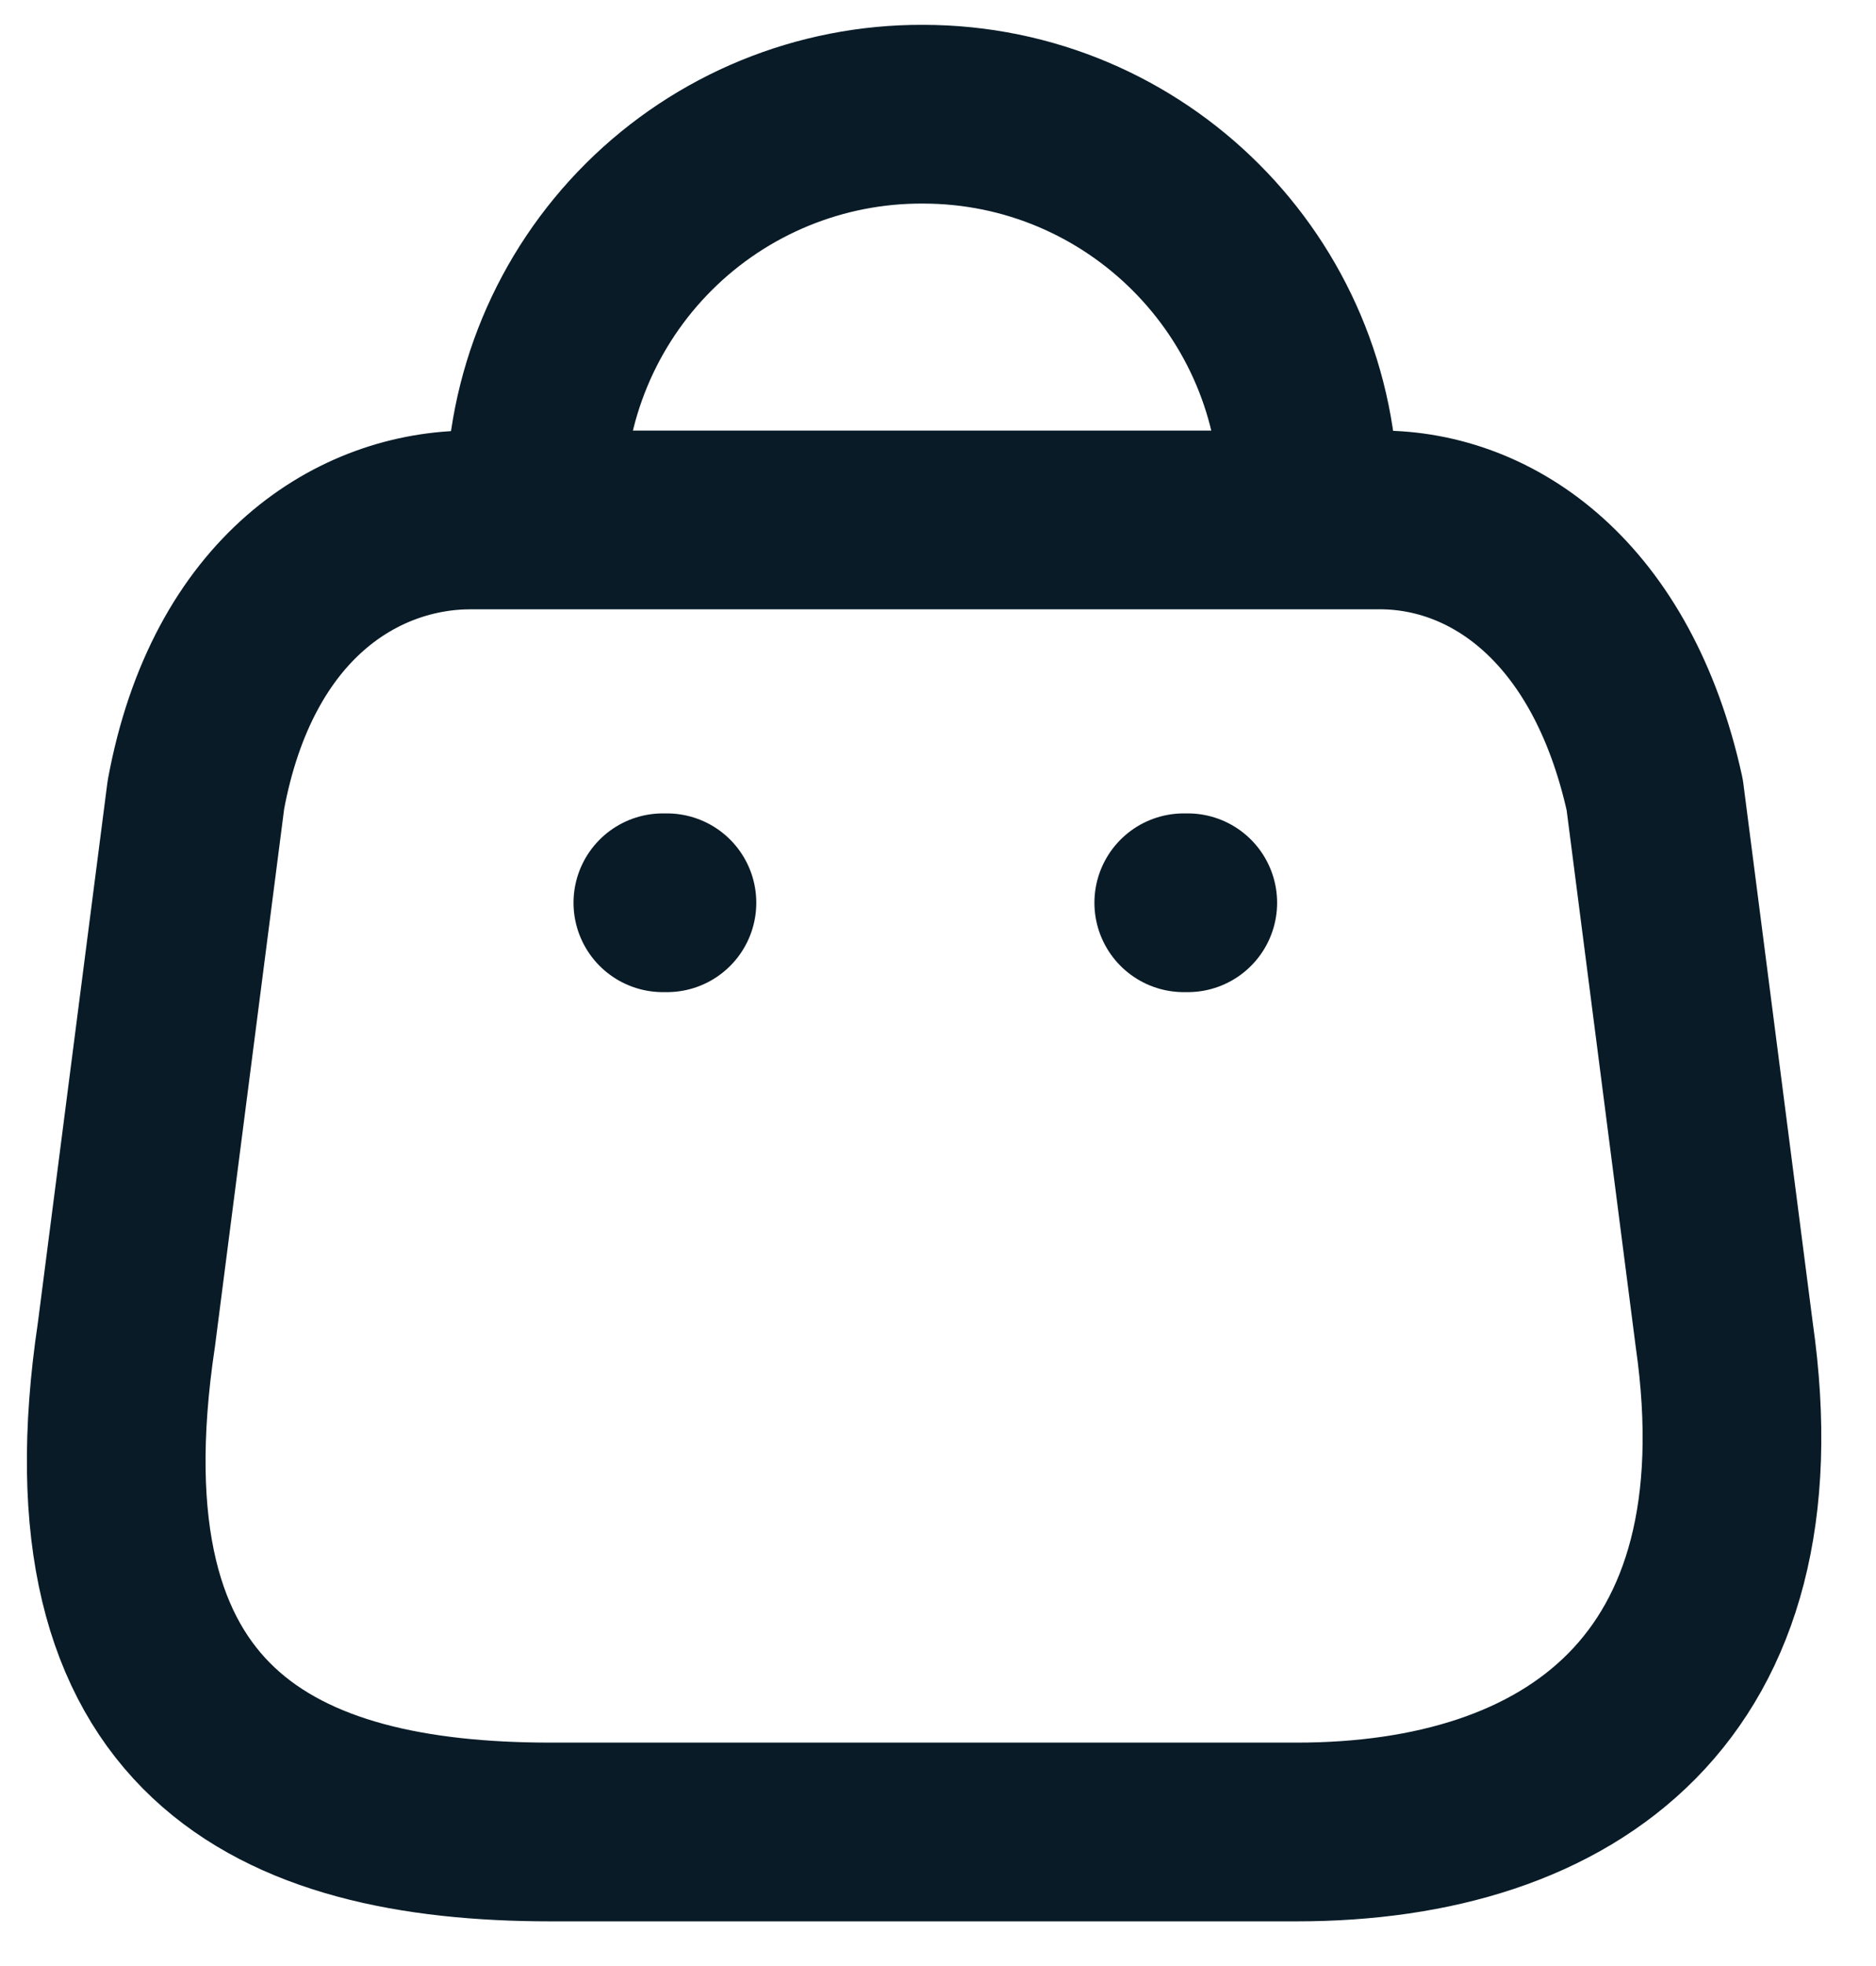 <svg width="21" height="22" viewBox="0 0 21 22" fill="none" xmlns="http://www.w3.org/2000/svg">
<path fill-rule="evenodd" clip-rule="evenodd" d="M14.514 20.5H6.166C3.1 20.5 0.747 19.392 1.415 14.935L2.193 8.893C2.605 6.669 4.024 5.818 5.269 5.818H15.447C16.711 5.818 18.047 6.733 18.523 8.893L19.301 14.935C19.869 18.889 17.58 20.5 14.514 20.5Z" stroke="#081B27" stroke-width="2" stroke-linecap="round" stroke-linejoin="round"/>
<path d="M14.651 5.598C14.651 3.212 12.717 1.278 10.331 1.278V1.278C9.182 1.273 8.078 1.726 7.264 2.537C6.45 3.348 5.992 4.449 5.992 5.598H5.992" stroke="#081B27" stroke-width="2" stroke-linecap="round" stroke-linejoin="round"/>
<path d="M13.296 10.102H13.251" stroke="#081B27" stroke-width="2" stroke-linecap="round" stroke-linejoin="round"/>
<path d="M7.466 10.102H7.42" stroke="#081B27" stroke-width="2" stroke-linecap="round" stroke-linejoin="round"/>
</svg>
